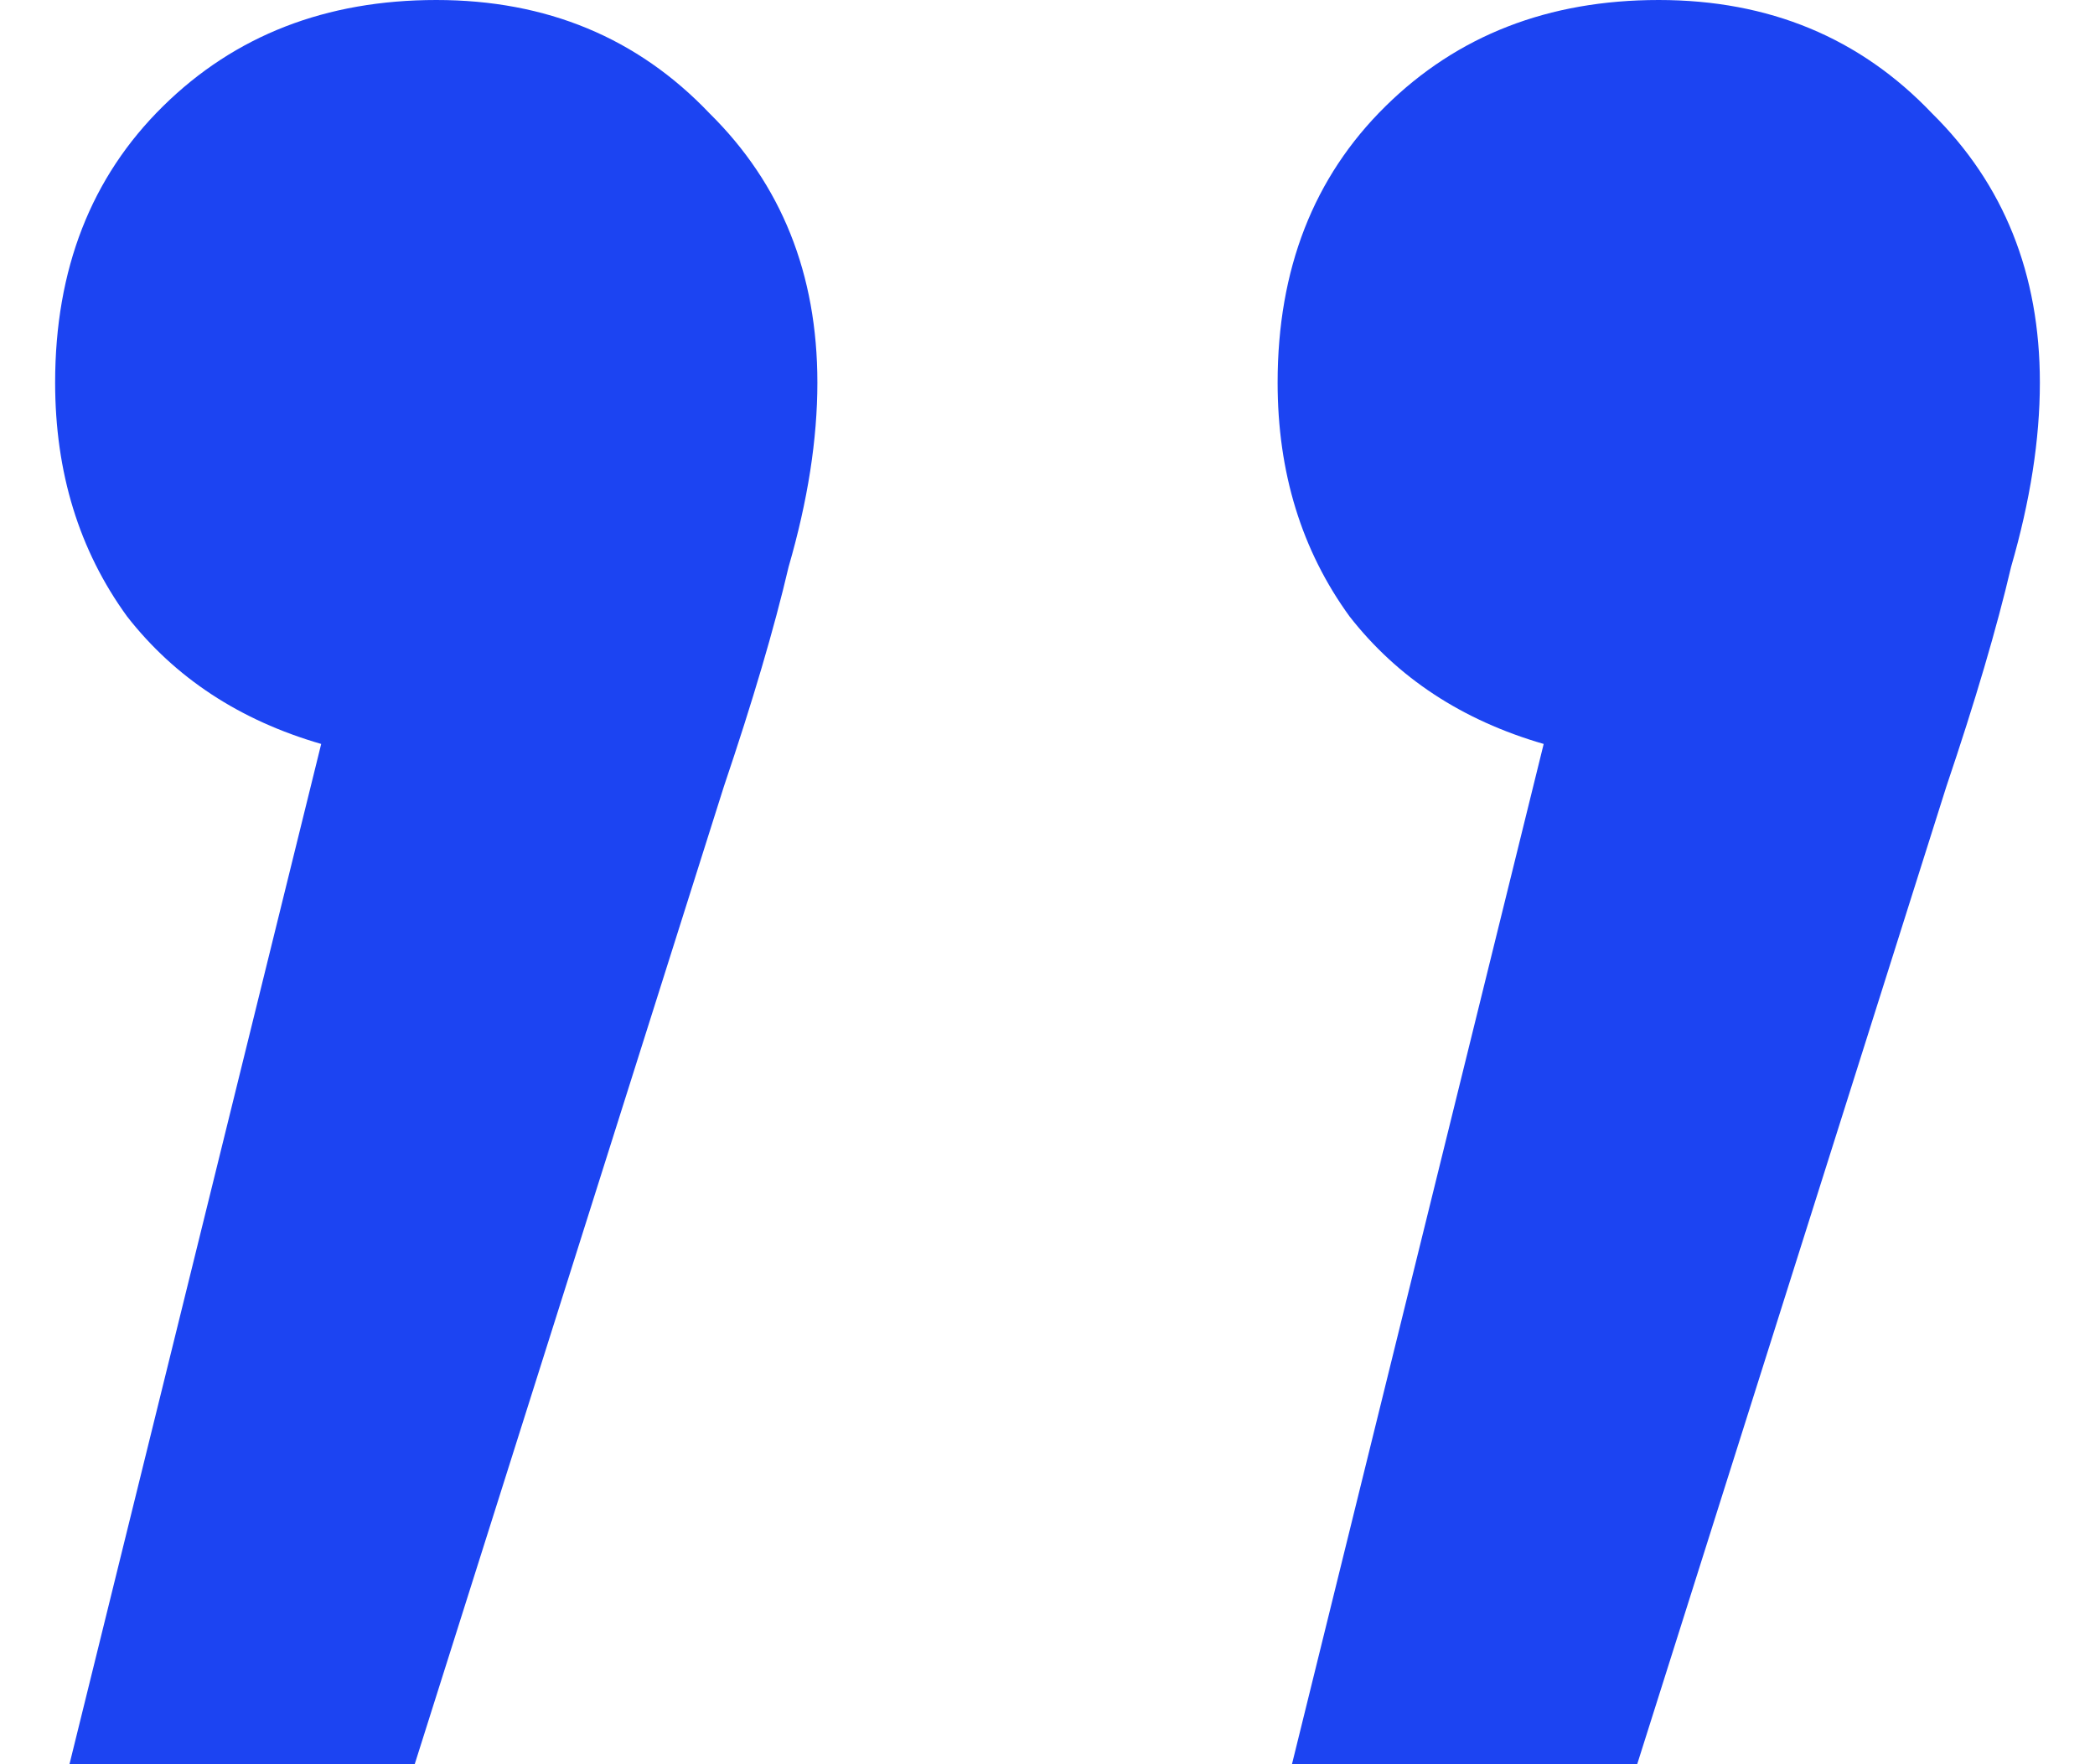<svg xmlns="http://www.w3.org/2000/svg" width="19" height="16" viewBox="0 0 19 16" fill="none"><path d="M3.957 0C4.957 0 5.783 0.343 6.435 1.028C7.087 1.671 7.413 2.485 7.413 3.47C7.413 3.984 7.326 4.541 7.152 5.141C7.022 5.697 6.826 6.361 6.565 7.133L3.761 16H0.63L2.913 6.747C2.174 6.533 1.587 6.147 1.152 5.59C0.717 4.991 0.5 4.284 0.5 3.47C0.5 2.442 0.826 1.606 1.478 0.964C2.13 0.321 2.957 0 3.957 0ZM15.043 0C16.044 0 16.87 0.343 17.522 1.028C18.174 1.671 18.5 2.485 18.5 3.47C18.5 3.984 18.413 4.541 18.239 5.141C18.109 5.697 17.913 6.361 17.652 7.133L14.848 16H11.717L14 6.747C13.261 6.533 12.674 6.147 12.239 5.59C11.804 4.991 11.587 4.284 11.587 3.47C11.587 2.442 11.913 1.606 12.565 0.964C13.217 0.321 14.043 0 15.043 0Z" fill="#1C44F2"></path></svg>